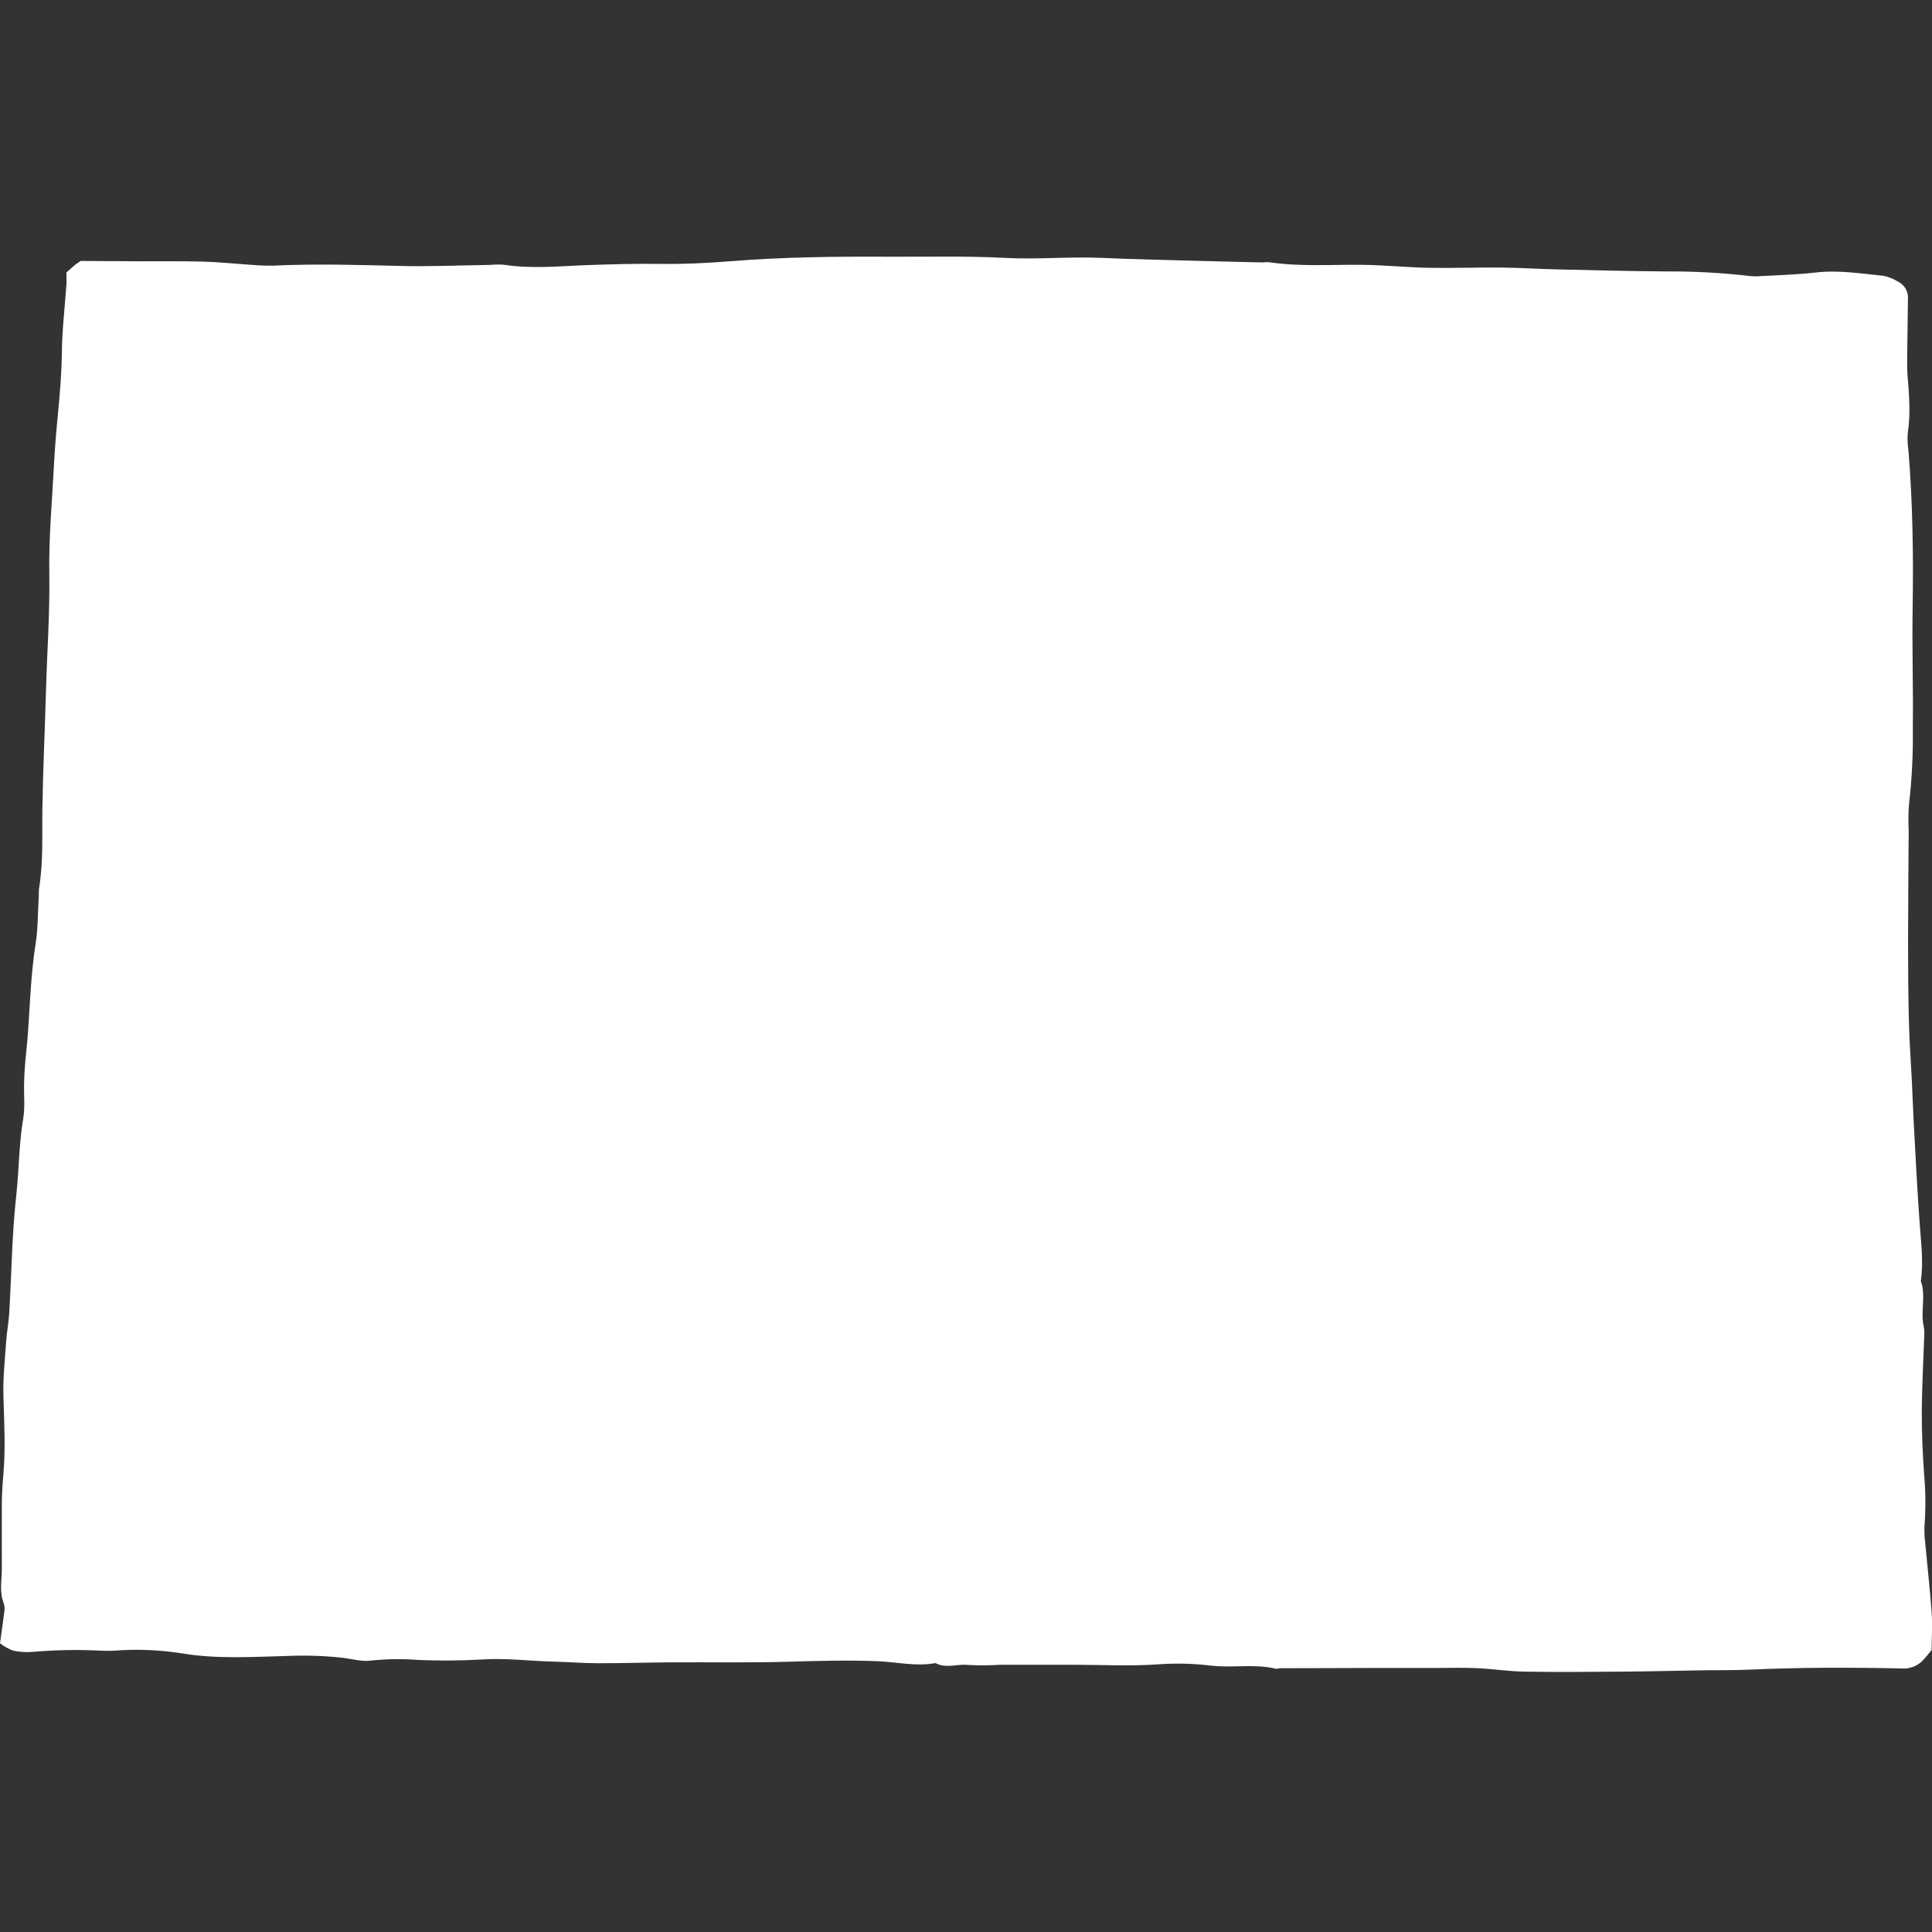 <svg width="128" height="128" viewBox="0 0 128 128" fill="none" xmlns="http://www.w3.org/2000/svg">
<rect x="0" y="0" width="128" height="128" fill="#333333" stroke="none"/>
<g clip-path="url(#clip0_183_6935)">
<path d="M4.4 18.055C4.64 17.841 4.816 17.675 5.003 17.523C5.117 17.438 5.235 17.36 5.356 17.288C6.674 17.296 7.979 17.305 9.283 17.311C10.684 17.317 12.086 17.293 13.486 17.333C14.551 17.364 15.613 17.48 16.677 17.547C17.159 17.59 17.642 17.608 18.126 17.598C20.883 17.471 23.637 17.547 26.394 17.618C28.424 17.672 30.46 17.579 32.494 17.55C32.782 17.523 33.073 17.519 33.362 17.538C35.248 17.83 37.134 17.626 39.019 17.56C40.564 17.507 42.106 17.463 43.654 17.484C45.202 17.505 46.76 17.439 48.305 17.314C51.82 17.03 55.34 16.989 58.862 17.008C61.421 17.021 63.986 16.949 66.539 17.085C68.722 17.201 70.894 16.99 73.071 17.088C75.146 17.18 77.224 17.221 79.3 17.28C80.743 17.321 82.188 17.353 83.633 17.387C83.777 17.373 83.921 17.367 84.066 17.37C86.092 17.675 88.129 17.528 90.162 17.545C91.663 17.557 93.162 17.714 94.662 17.743C96.258 17.774 97.855 17.71 99.451 17.726C100.706 17.738 101.962 17.821 103.22 17.85C105.592 17.905 107.964 17.965 110.337 17.983C112.219 17.97 114.1 18.073 115.969 18.292C116.16 18.313 116.353 18.316 116.544 18.3C117.797 18.226 119.056 18.199 120.299 18.054C121.814 17.878 123.296 18.128 124.787 18.273C125.118 18.341 125.434 18.467 125.722 18.644C125.944 18.747 126.128 18.916 126.251 19.128C126.373 19.34 126.428 19.584 126.406 19.828C126.385 21.087 126.369 22.346 126.356 23.605C126.351 24.041 126.345 24.479 126.382 24.912C126.486 26.168 126.588 27.42 126.396 28.679C126.366 29.066 126.38 29.454 126.439 29.837C126.722 33.306 126.774 36.779 126.717 40.259C126.673 42.917 126.763 45.578 126.729 48.237C126.754 49.921 126.67 51.605 126.478 53.279C126.432 53.857 126.425 54.437 126.456 55.015C126.441 57.485 126.415 59.954 126.414 62.424C126.414 64.213 126.427 66.005 126.473 67.795C126.506 69.1 126.606 70.403 126.671 71.708C126.714 72.573 126.737 73.44 126.786 74.306C126.915 76.626 127.024 78.948 127.199 81.265C127.29 82.471 127.434 83.669 127.26 84.878C127.615 85.861 127.22 86.893 127.454 87.886C127.491 88.076 127.502 88.271 127.488 88.464C127.432 90.159 127.331 91.853 127.323 93.548C127.316 94.95 127.386 96.355 127.483 97.754C127.581 98.86 127.588 99.972 127.503 101.08C127.484 101.465 127.5 101.851 127.552 102.233C127.693 103.775 127.868 105.315 127.979 106.859C128.035 107.627 127.981 108.402 127.975 109.317C127.811 109.51 127.582 109.819 127.311 110.085C127.132 110.249 126.921 110.375 126.691 110.453C126.461 110.531 126.217 110.561 125.975 110.539C122.594 110.468 119.212 110.466 115.832 110.621C114.866 110.665 113.898 110.644 112.93 110.66C111.188 110.686 109.447 110.734 107.704 110.748C105.484 110.766 103.264 110.786 101.045 110.752C99.983 110.735 98.925 110.571 97.863 110.52C96.996 110.479 96.125 110.506 95.256 110.505C93.805 110.505 92.353 110.506 90.903 110.508C88.875 110.512 86.846 110.518 84.818 110.525C84.722 110.525 84.619 110.579 84.531 110.558C83.109 110.216 81.658 110.521 80.216 110.349C79.065 110.211 77.903 110.183 76.746 110.265C74.871 110.4 72.98 110.296 71.093 110.294C69.498 110.294 67.902 110.291 66.306 110.294C65.582 110.342 64.856 110.346 64.131 110.307C63.414 110.222 62.677 110.566 61.985 110.184C60.675 110.427 59.38 110.103 58.078 110.056C56.139 109.985 54.208 110.034 52.27 110.092C49.657 110.171 47.04 110.119 44.425 110.135C42.827 110.145 41.23 110.196 39.633 110.193C38.664 110.193 37.697 110.112 36.728 110.089C35.138 110.052 33.557 109.839 31.956 109.944C30.553 110.025 29.147 110.037 27.744 109.977C26.692 109.895 25.636 109.907 24.587 110.015C23.985 110.102 23.341 109.911 22.717 109.833C21.52 109.702 20.314 109.661 19.111 109.71C16.749 109.769 14.382 109.933 12.016 109.534C10.579 109.311 9.122 109.25 7.671 109.353C7.332 109.376 6.992 109.378 6.653 109.359C5.155 109.285 3.654 109.312 2.159 109.441C1.724 109.477 1.287 109.448 0.86 109.356C0.552 109.236 0.262 109.074 0 108.872C0.103 108.135 0.202 107.475 0.282 106.813C0.319 106.623 0.31 106.427 0.255 106.242C-0.055 105.486 0.12 104.712 0.122 103.944C0.126 102.492 0.11 101.041 0.122 99.59C0.127 98.961 0.167 98.331 0.222 97.705C0.375 95.966 0.277 94.23 0.227 92.49C0.192 91.284 0.327 90.073 0.409 88.866C0.452 88.239 0.575 87.618 0.612 86.991C0.766 84.383 0.793 81.763 1.08 79.17C1.265 77.491 1.252 75.795 1.534 74.136C1.665 73.367 1.582 72.633 1.593 71.882C1.604 71.155 1.66 70.428 1.737 69.706C1.989 67.348 1.973 64.969 2.349 62.618C2.523 61.525 2.505 60.401 2.572 59.29C2.581 59.145 2.565 58.996 2.588 58.855C2.878 57.085 2.78 55.295 2.809 53.518C2.85 50.953 2.974 48.391 3.044 45.828C3.116 43.215 3.308 40.608 3.267 37.987C3.23 35.62 3.446 33.249 3.571 30.881C3.63 29.77 3.717 28.661 3.826 27.554C3.964 26.157 4.081 24.762 4.098 23.353C4.115 21.855 4.296 20.36 4.4 18.862C4.418 18.621 4.401 18.379 4.4 18.055Z" fill="#FFF" fill-opacity="1.0"/>
</g>
<defs>
<clipPath id="clip0_183_6935">
<rect width="128" height="128" fill="white"/>
</clipPath>
</defs>
</svg>
